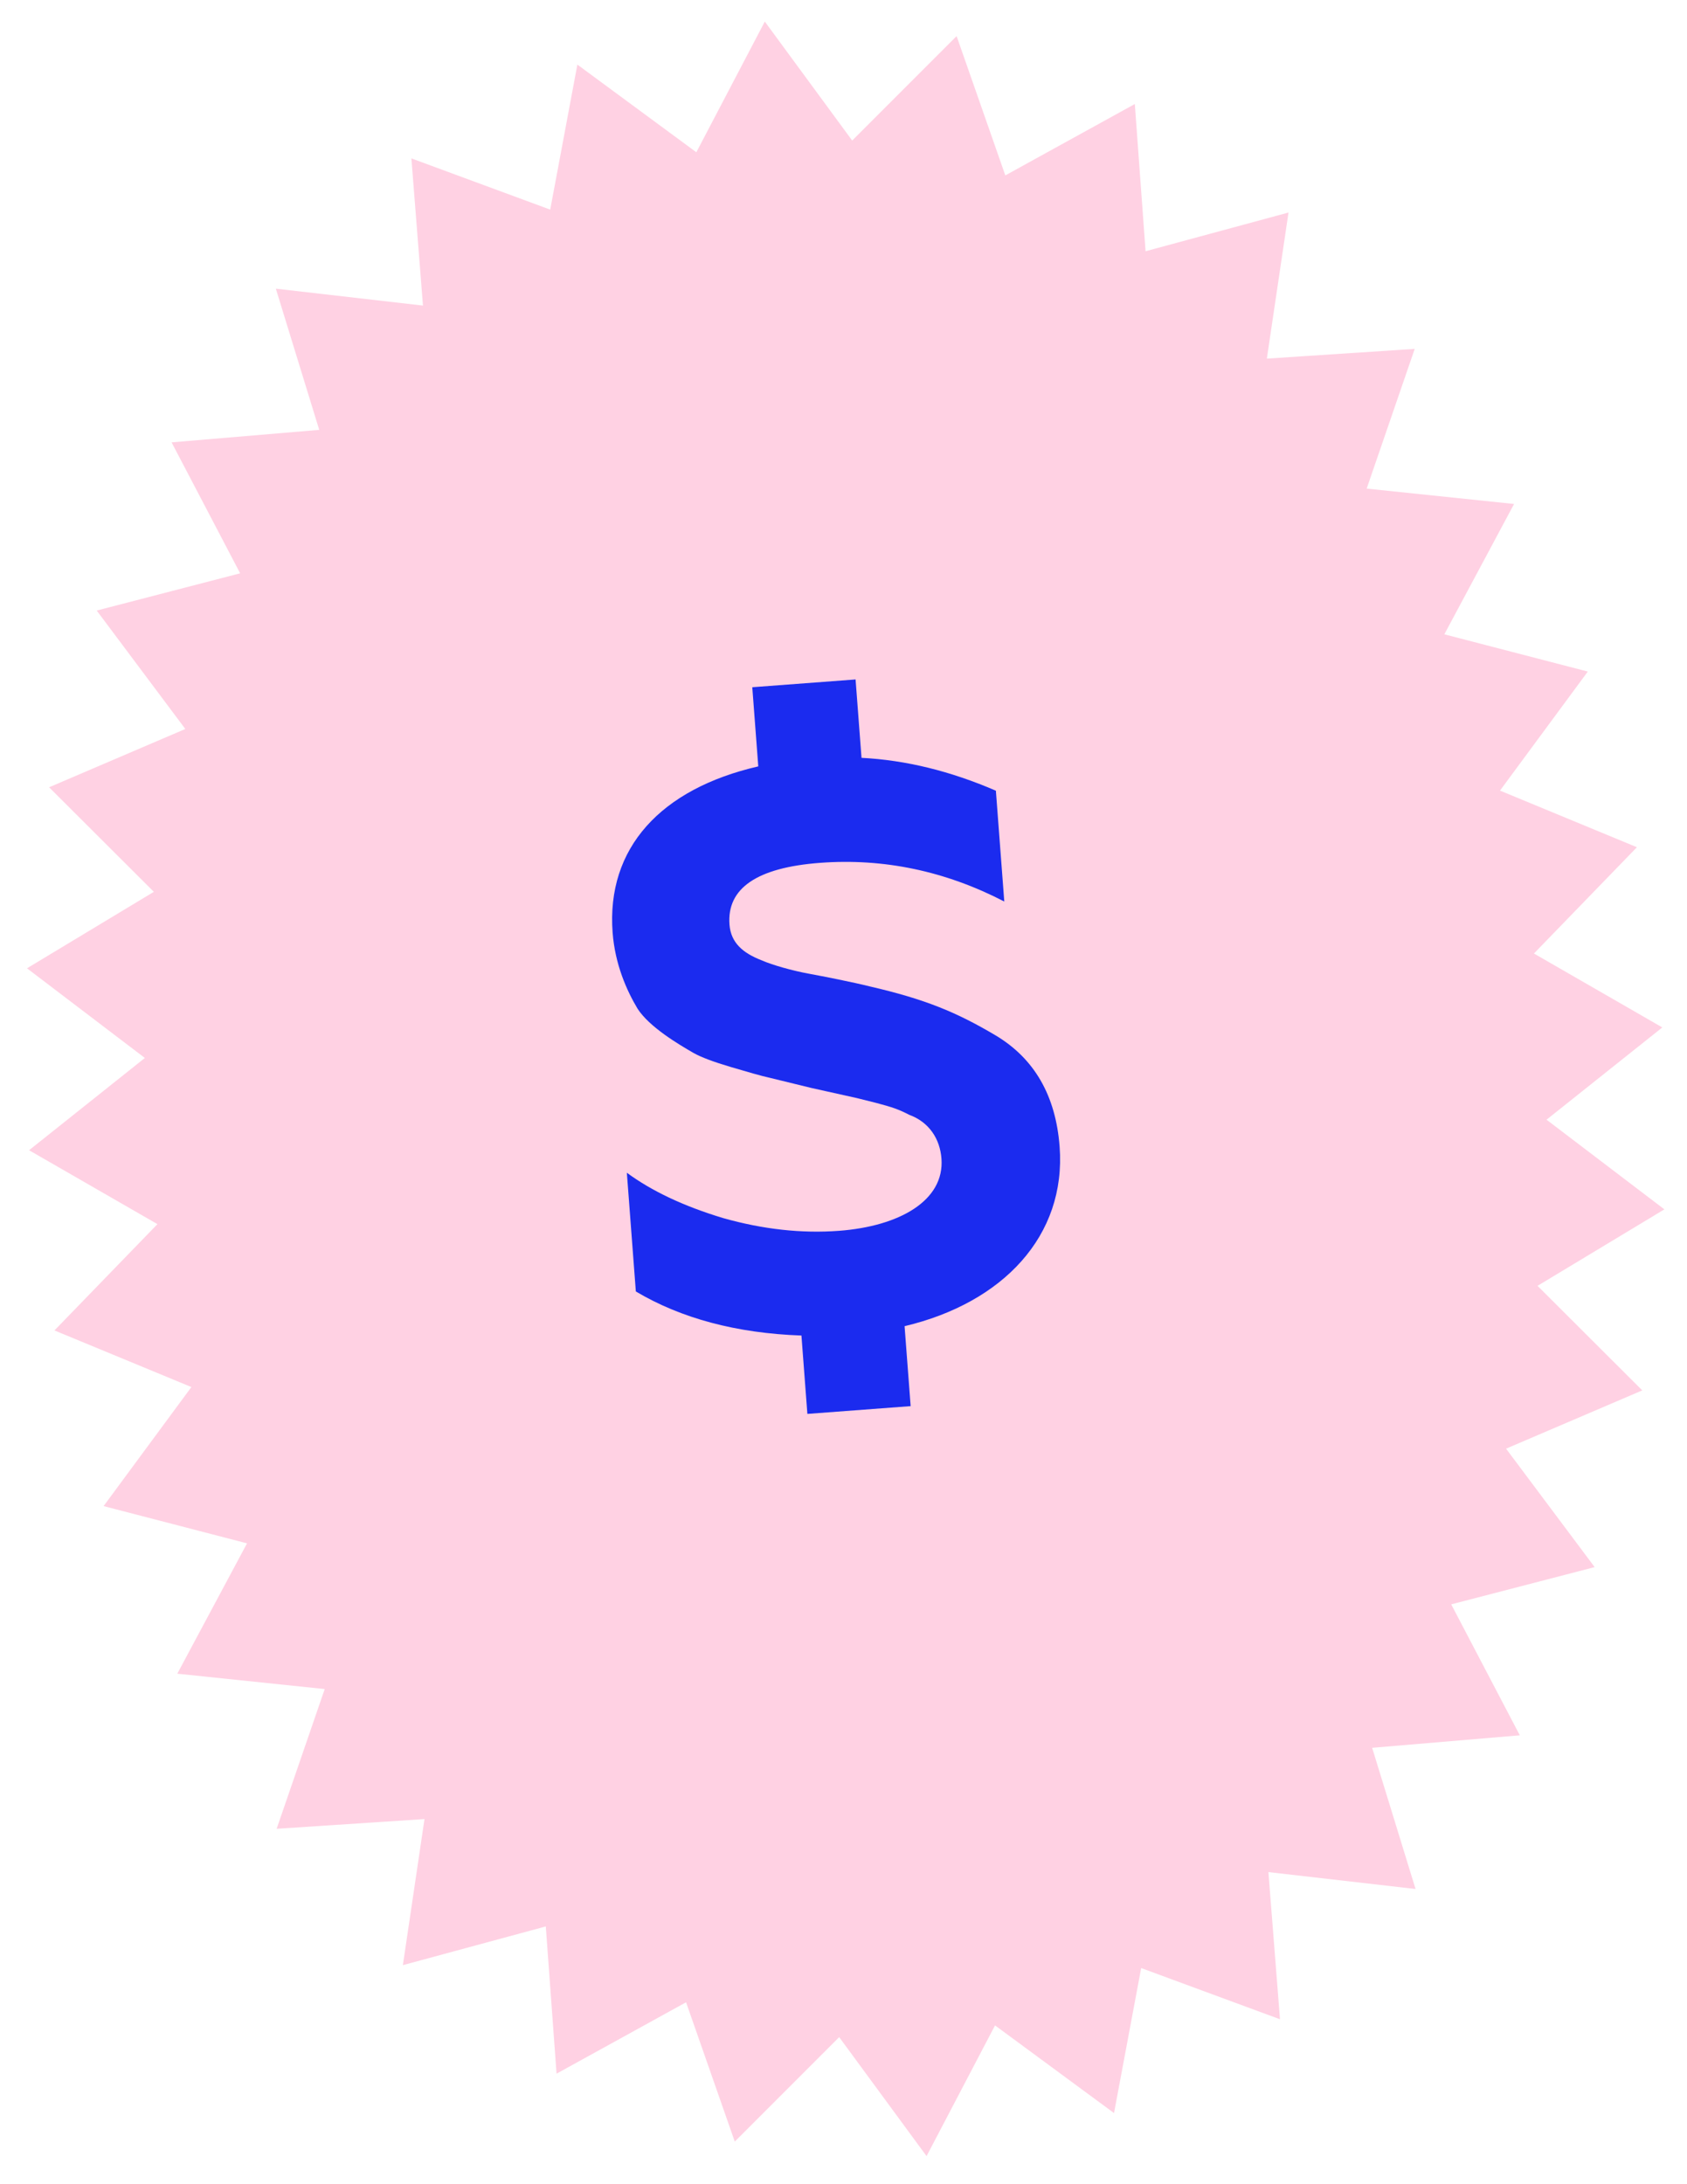 <svg fill="none" height="220" viewBox="0 0 170 220" width="170" xmlns="http://www.w3.org/2000/svg" xmlns:xlink="http://www.w3.org/1999/xlink"><filter id="a" color-interpolation-filters="sRGB" filterUnits="userSpaceOnUse" height="219" width="169" x=".72" y=".172"><feFlood flood-opacity="0" result="BackgroundImageFix"/><feColorMatrix in="SourceAlpha" result="hardAlpha" type="matrix" values="0 0 0 0 0 0 0 0 0 0 0 0 0 0 0 0 0 0 127 0"/><feOffset dy="2"/><feGaussianBlur stdDeviation="1"/><feComposite in2="hardAlpha" operator="out"/><feColorMatrix type="matrix" values="0 0 0 0 0 0 0 0 0 0 0 0 0 0 0 0 0 0 0.25 0"/><feBlend in2="BackgroundImageFix" mode="normal" result="effect1_dropShadow_458_2569"/><feBlend in="SourceGraphic" in2="effect1_dropShadow_458_2569" mode="normal" result="shape"/></filter><g filter="url(#a)"><path d="m93.371 215.172-8.806-11.985-10.522 10.522-4.908-14.033-13.051 7.191-1.084-14.83-14.402 3.9 2.179-14.714-14.9.979 4.844-14.073-14.855-1.548 7.027-13.128-14.455-3.753 8.848-11.99-13.8-5.703 10.379-10.706-12.937-7.445 11.668-9.293-11.876-9.032 12.783-7.702-10.555-10.531 13.726-5.872-8.928-11.929 14.454-3.751-6.91-13.19 14.879-1.258-4.373-14.222 14.826 1.703-1.165-14.825 13.988 5.16 2.737-14.607 11.988 8.83 6.9-13.165 8.806 11.985 10.522-10.522 4.908 14.033 13.051-7.191 1.083 14.829 14.404-3.9-2.182 14.714 14.9-.979-4.842 14.073 14.855 1.548-7.028 13.128 14.456 3.753-8.848 11.989 13.798 5.704-10.377 10.706 12.936 7.445-11.667 9.293 11.876 9.031-12.783 7.703 10.555 10.531-13.726 5.87 8.927 11.93-14.454 3.752 6.912 13.19-14.88 1.259 4.374 14.221-14.828-1.703 1.166 14.823-13.987-5.158-2.737 14.607-11.99-8.83z" fill="#ffd1e3"/><path d="m81.36 140.413-.598-7.893c-6.542-.23-12.134-1.733-16.688-4.439l-.906-11.959c2.473 1.818 5.65 3.344 9.688 4.564 4.033 1.14 7.931 1.569 11.694 1.286 6.087-.458 10.642-3.045 10.322-7.271-.151-1.993-1.245-3.675-3.235-4.407-1.091-.561-1.667-.758-3.312-1.196l-1.972-.494-4.585-1.019-4.268-1.042c-.819-.179-2.136-.562-3.866-1.073-1.73-.512-2.975-.979-3.731-1.403-1.6-.921-4.467-2.63-5.655-4.466-1.105-1.842-2.273-4.481-2.514-7.669-.646-8.529 4.862-14.477 14.678-16.738l-.604-7.973 10.409-.783.599 7.894c4.447.227 8.959 1.332 13.54 3.312l.846 11.161c-5.952-3.08-12.171-4.377-18.576-3.895-6.327.476-9.393 2.55-9.115 6.219.14 1.833 1.346 2.865 3.254 3.604 1.084.48 3.14 1.047 4.691 1.332s4.495.865 6.219 1.297c5.493 1.271 8.651 2.557 12.614 4.904 3.964 2.349 6.102 6.118 6.489 11.221.683 9.008-5.732 15.745-15.623 18.091l.612 8.053z" fill="#1b2bef"/></g></svg>